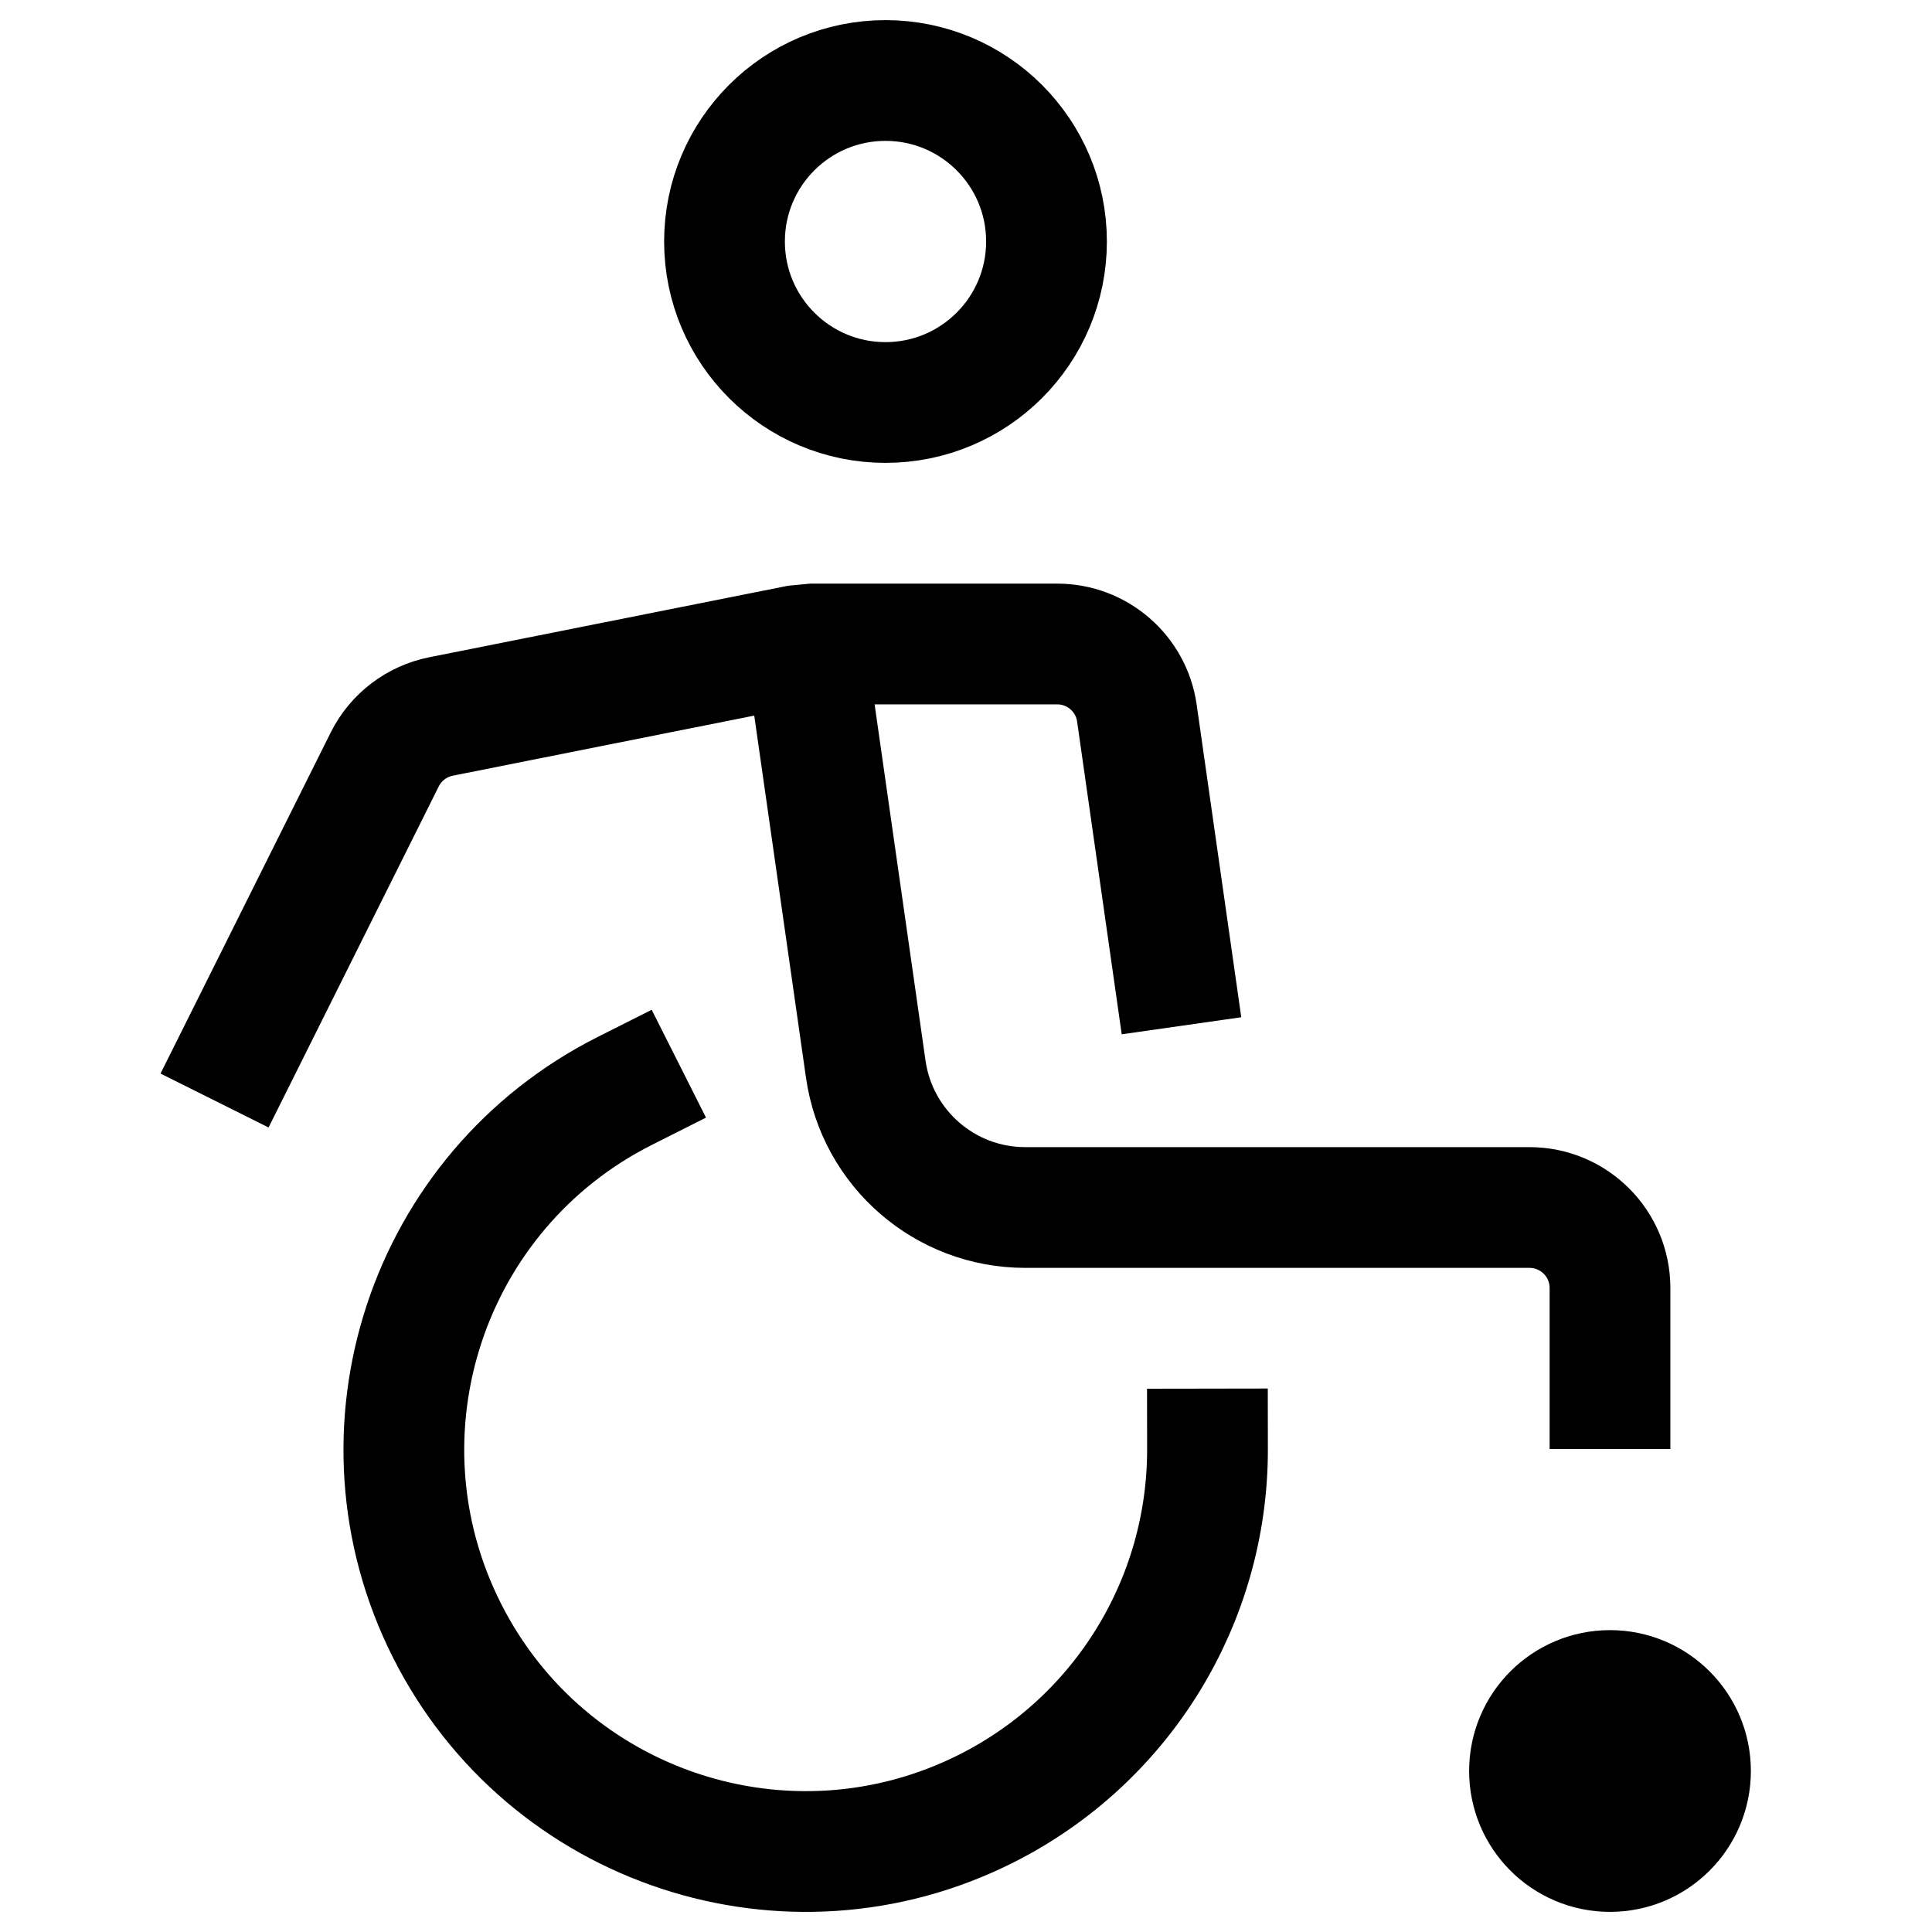 <svg xmlns="http://www.w3.org/2000/svg" xmlns:xlink="http://www.w3.org/1999/xlink" x="0px" y="0px" width="24px" height="24px" viewBox="0 0 24 24"><g stroke-width="1.5" transform="translate(0, 0)"><circle cx="11" cy="3" r="2" fill="none" stroke="#000000" stroke-linecap="square" stroke-miterlimit="10" stroke-width="1.5" stroke-linejoin="miter"></circle><circle cx="20" cy="22" r="1" fill="#000000" stroke="#000000" stroke-miterlimit="10" stroke-width="1.5" data-cap="butt" data-color="color-2" stroke-linecap="butt" stroke-linejoin="miter"></circle><path d="M7.763,13.551c-2.462,1.24-3.452,4.242-2.211,6.703,1.24,2.462,4.242,3.452,6.703,2.211,1.686-.85,2.748-2.577,2.745-4.465" fill="none" stroke="#000000" stroke-linecap="square" stroke-miterlimit="10" stroke-width="1.5" data-color="color-2" stroke-linejoin="miter"></path><path d="M20,18v-2c0-.552-.448-1-1-1h-6.265c-.995,0-1.839-.732-1.98-1.717l-.755-5.283" fill="none" stroke="#000000" stroke-miterlimit="10" stroke-width="1.5" data-cap="butt" stroke-linecap="butt" stroke-linejoin="miter"></path><path d="M14.571,12l-.448-3.141c-.07-.493-.492-.859-.99-.859h-3.033l-.2,.019-4.42,.881c-.303,.06-.562,.257-.7,.533l-1.78,3.567" fill="none" stroke="#000000" stroke-linecap="square" stroke-miterlimit="10" stroke-width="1.5" stroke-linejoin="miter"></path></g></svg>